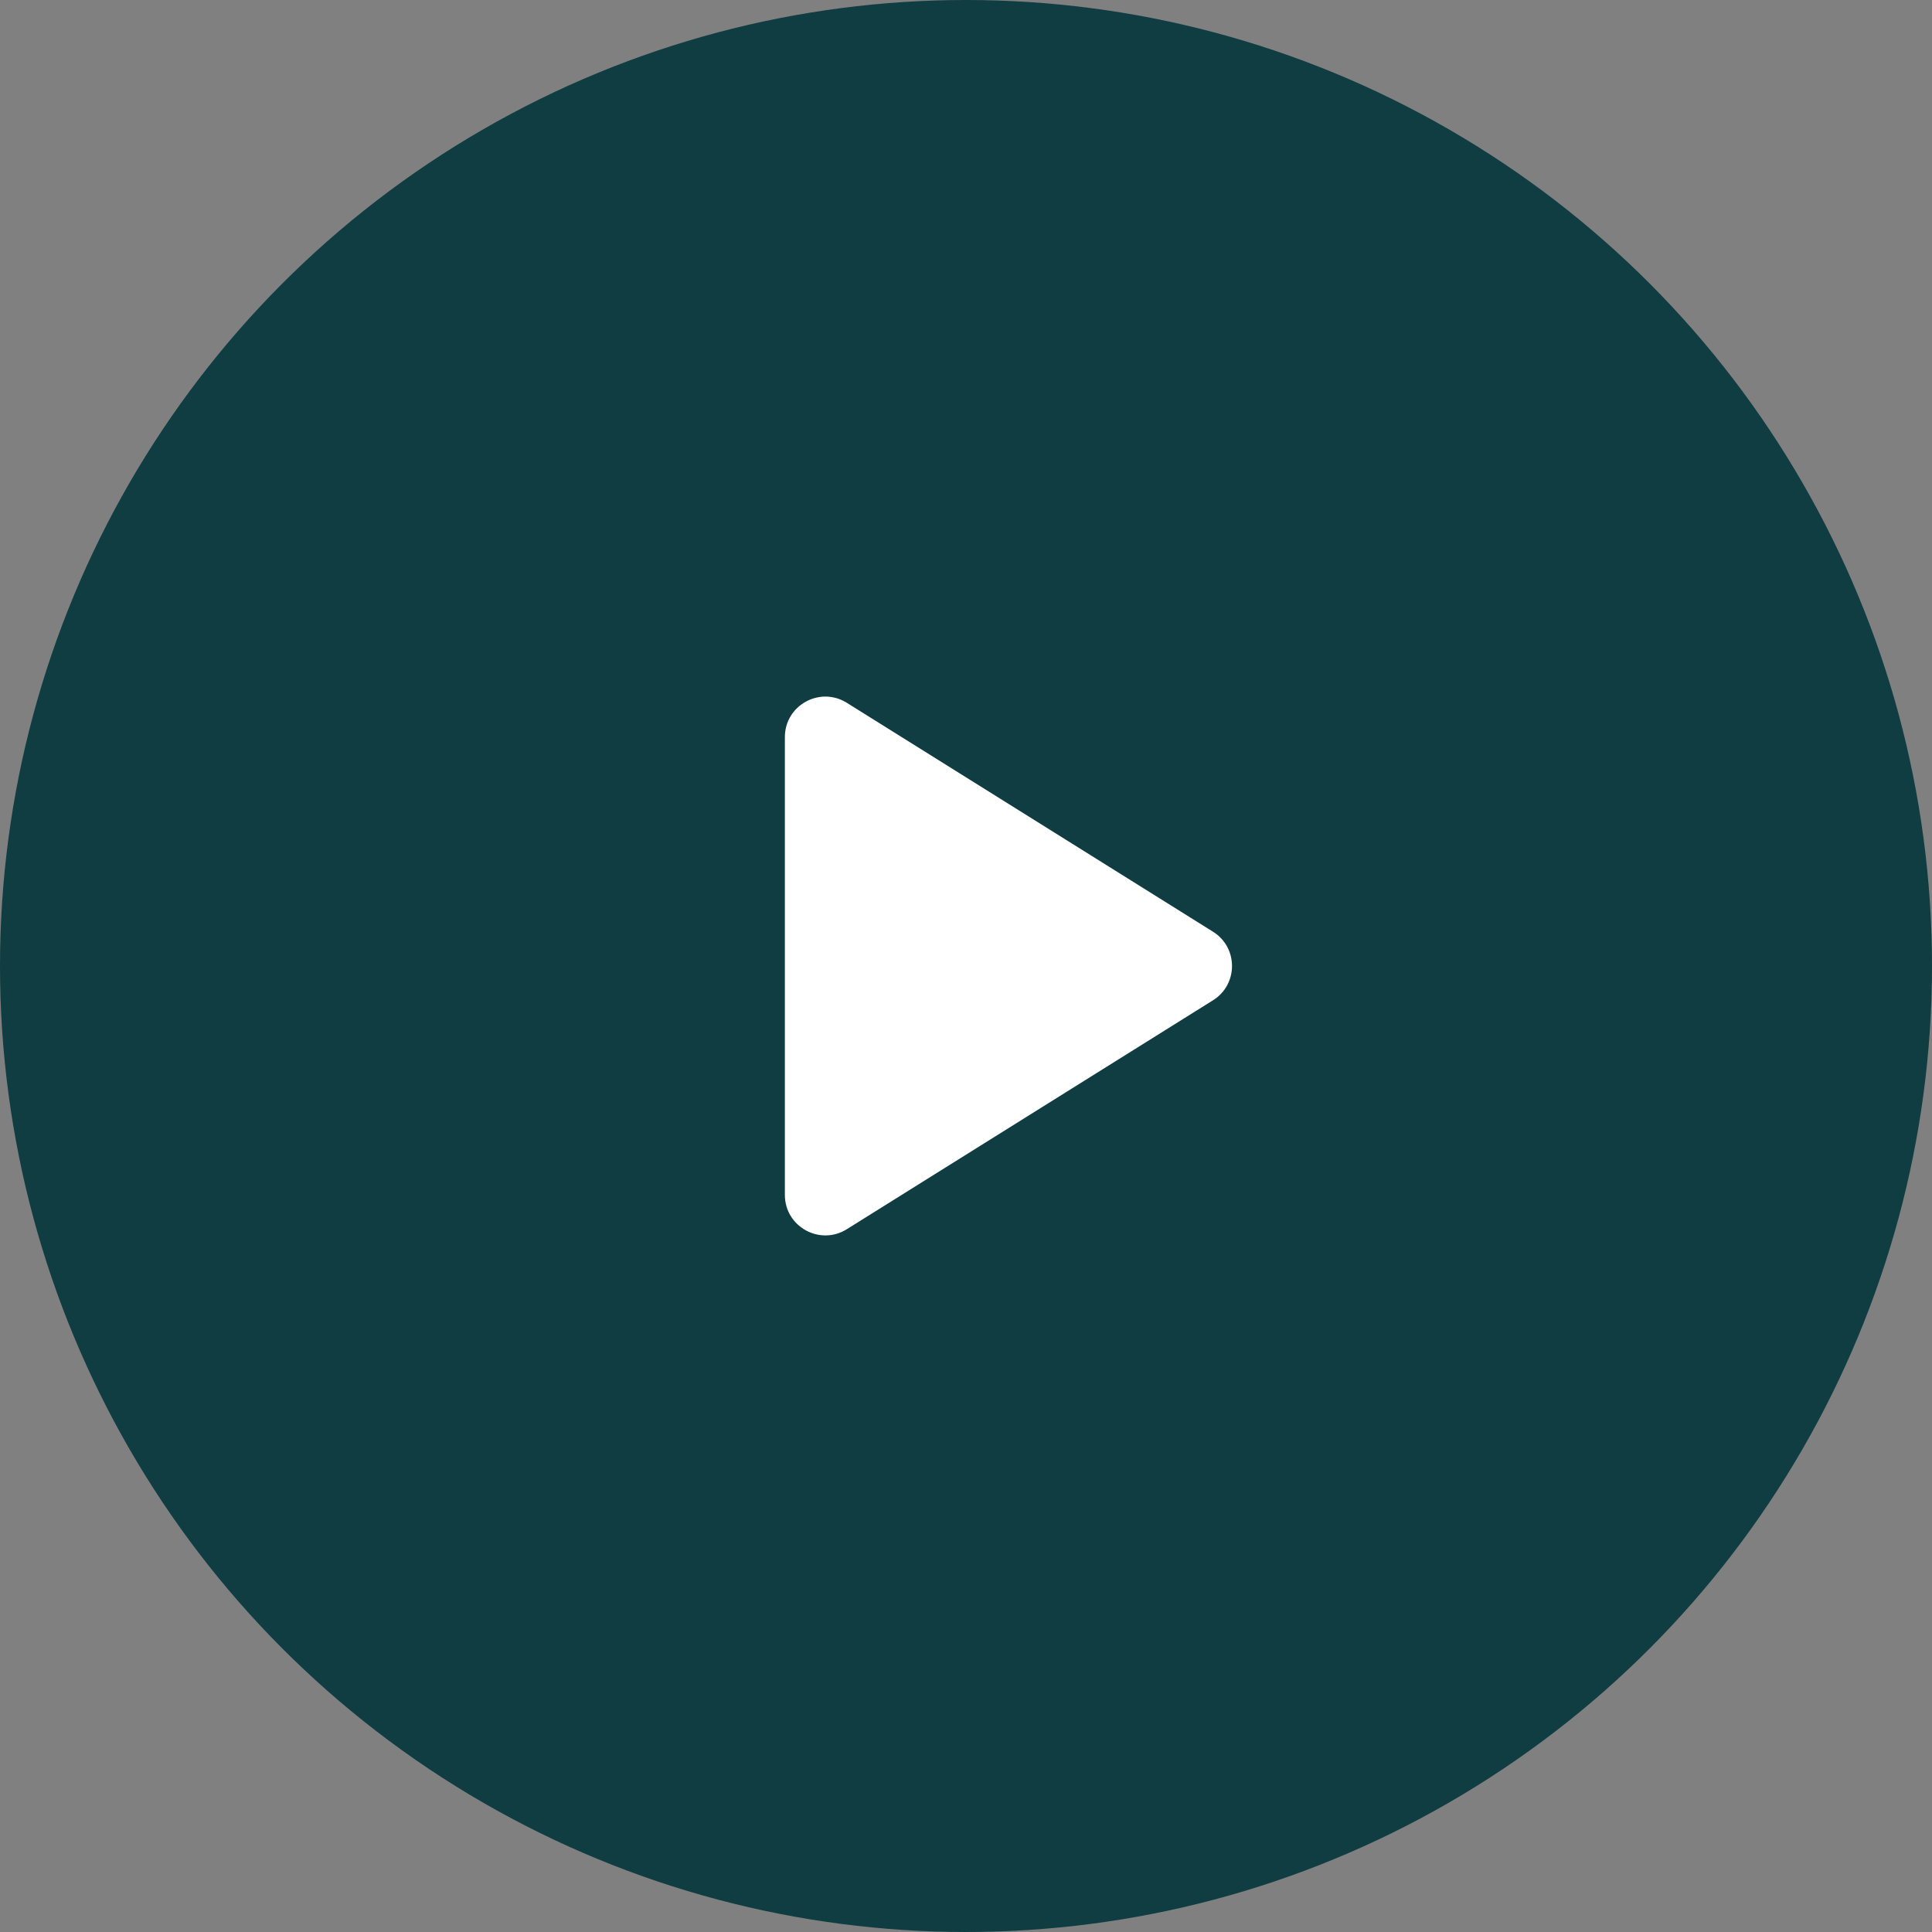 <svg width="32" height="32" viewBox="0 0 32 32" fill="none" xmlns="http://www.w3.org/2000/svg">
<rect x="0" y="0" width="32" height="32" fill="#808080" stroke="none"/>
<circle cx="16" cy="16" r="16" fill="#0F3D42"/>
<path d="M20.091 15.432L14.025 11.64C13.579 11.362 13 11.682 13 12.208V19.792C13 20.318 13.579 20.638 14.025 20.36L20.091 16.568C20.511 16.306 20.511 15.694 20.091 15.432Z" fill="white"/>
</svg>
